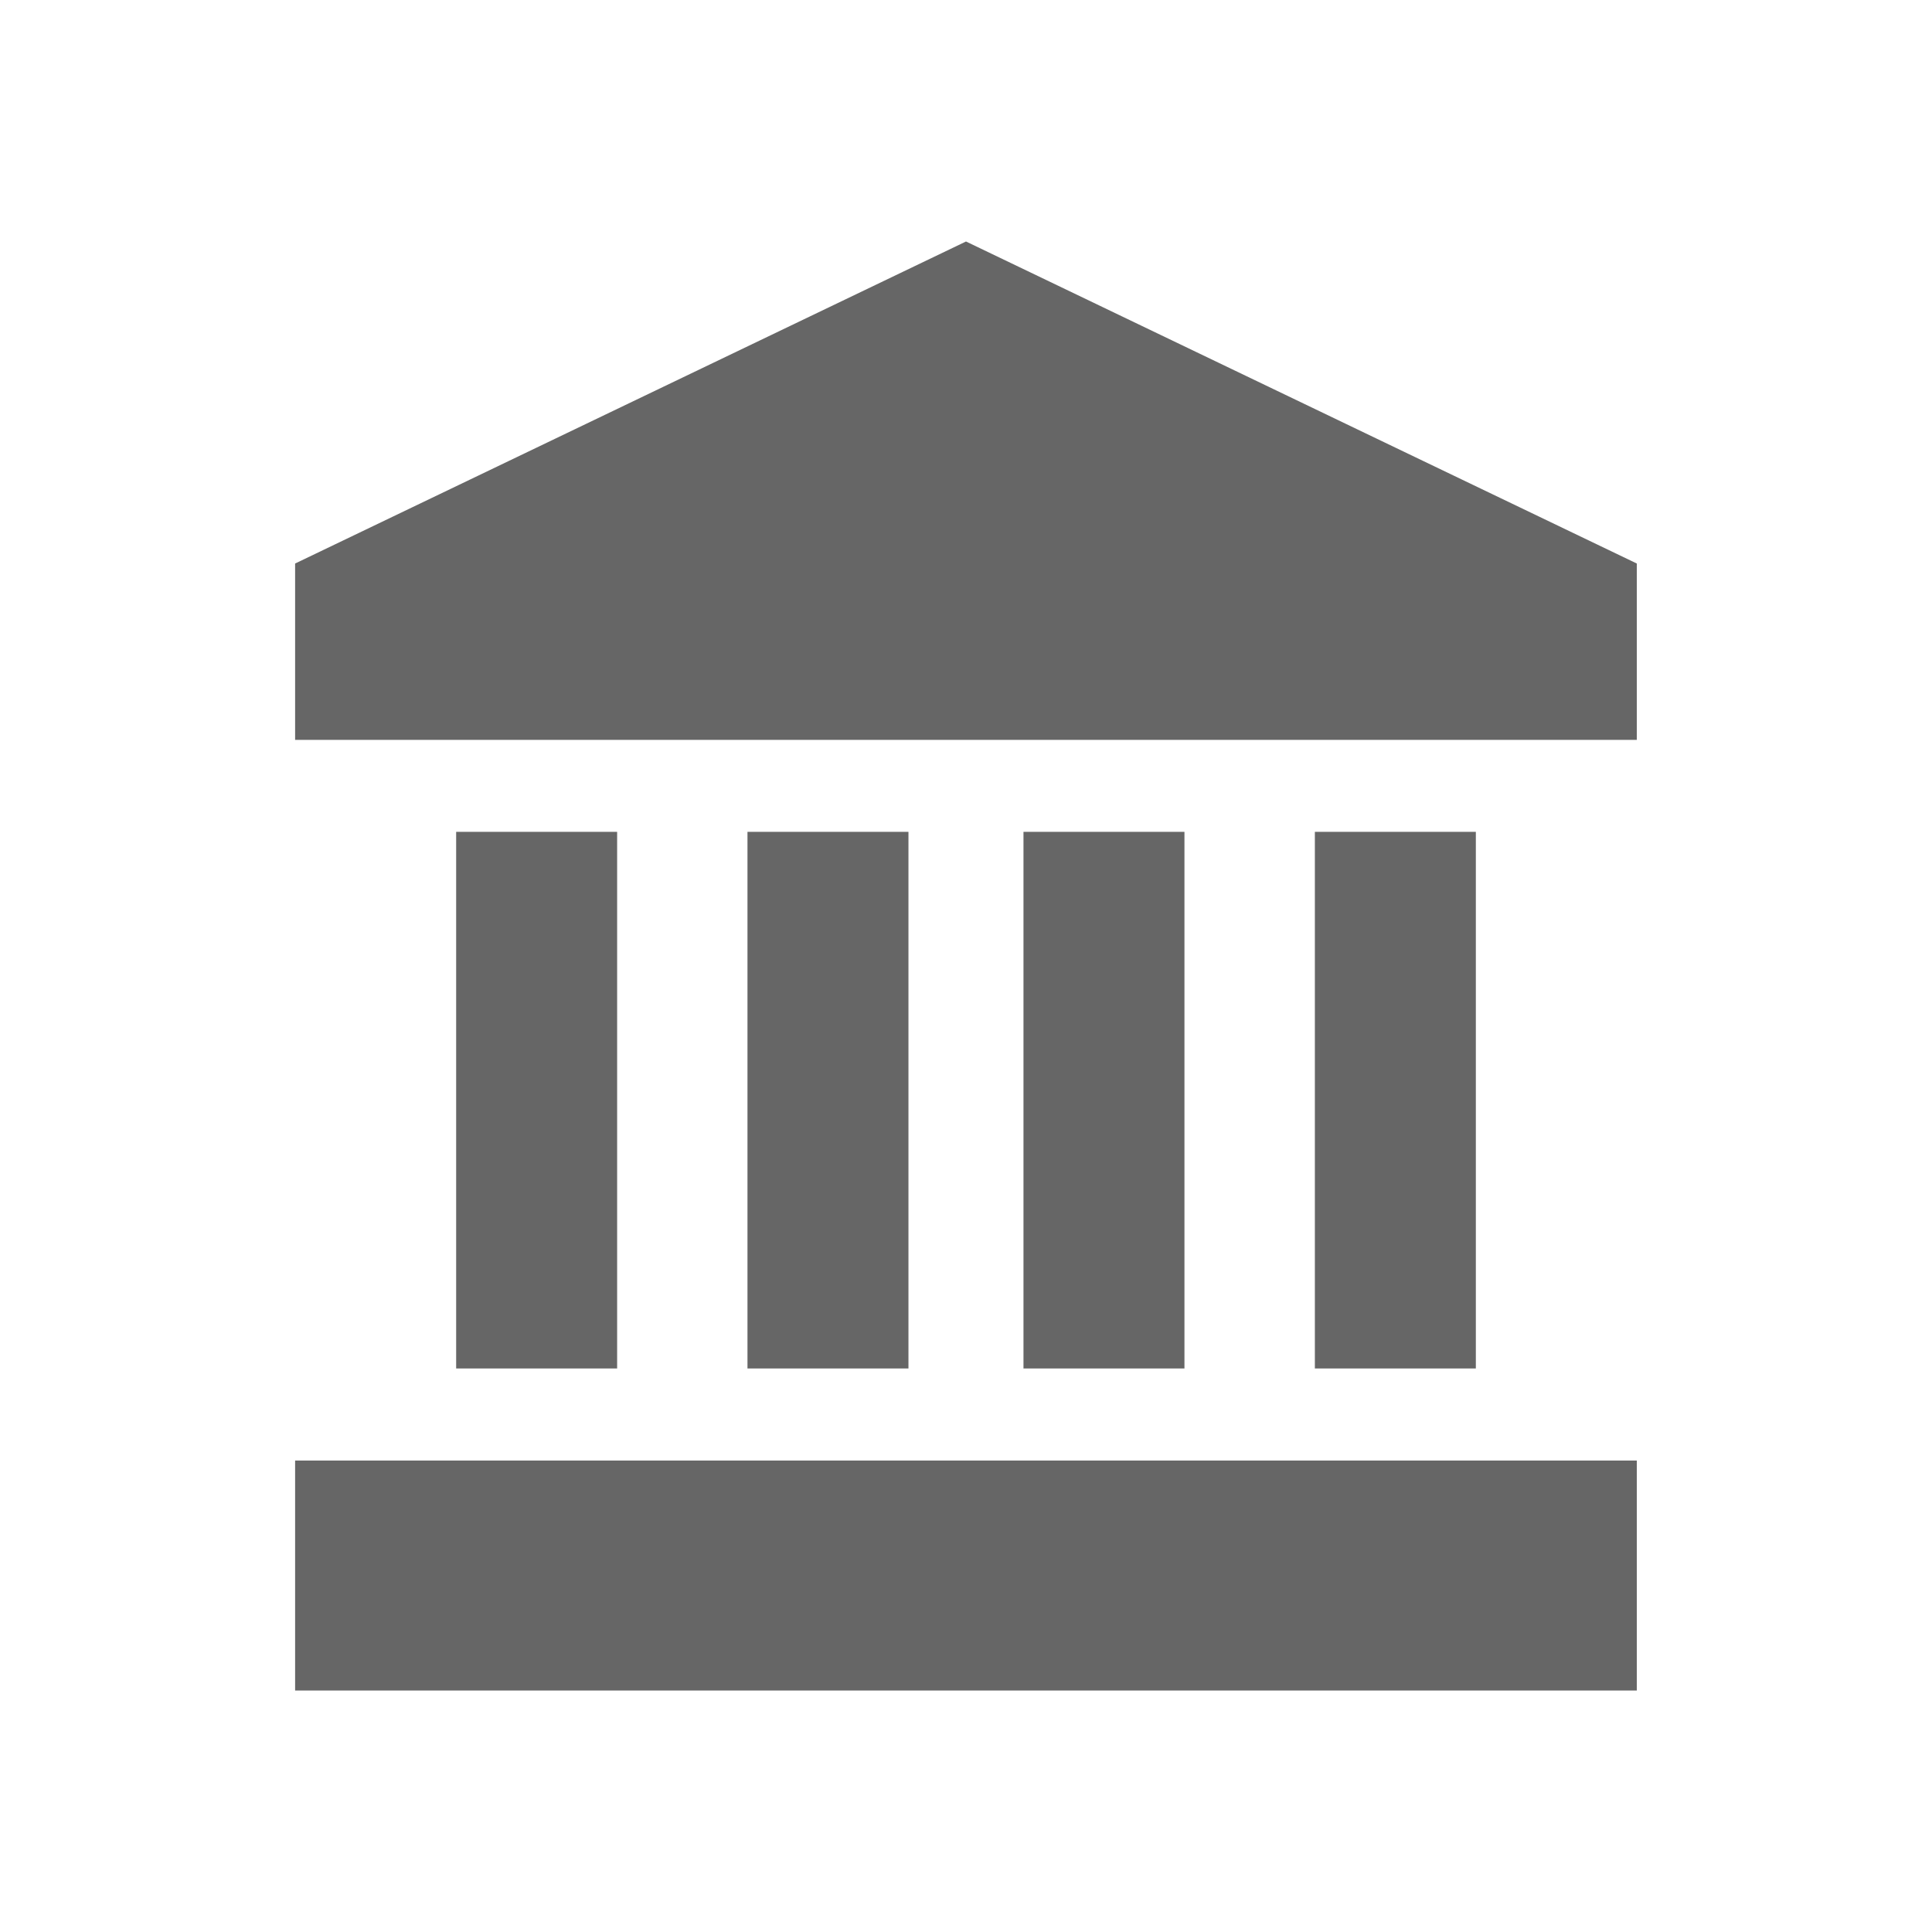<svg width="28" height="28" viewBox="0 0 28 28" fill="none" xmlns="http://www.w3.org/2000/svg">
<path d="M23.722 24.5H4.277V21.167H23.722V24.5ZM8.944 19.833H6.611V12.056H8.944V19.833ZM13.166 19.833H10.833V12.056H13.166V19.833ZM17.166 19.833H14.833V12.056H17.166V19.833ZM21.389 19.833H19.056V12.056H21.389V19.833ZM23.722 8.167V10.723H4.277V8.167L14 3.5L23.722 8.167Z" fill="#666666"/>
</svg>
